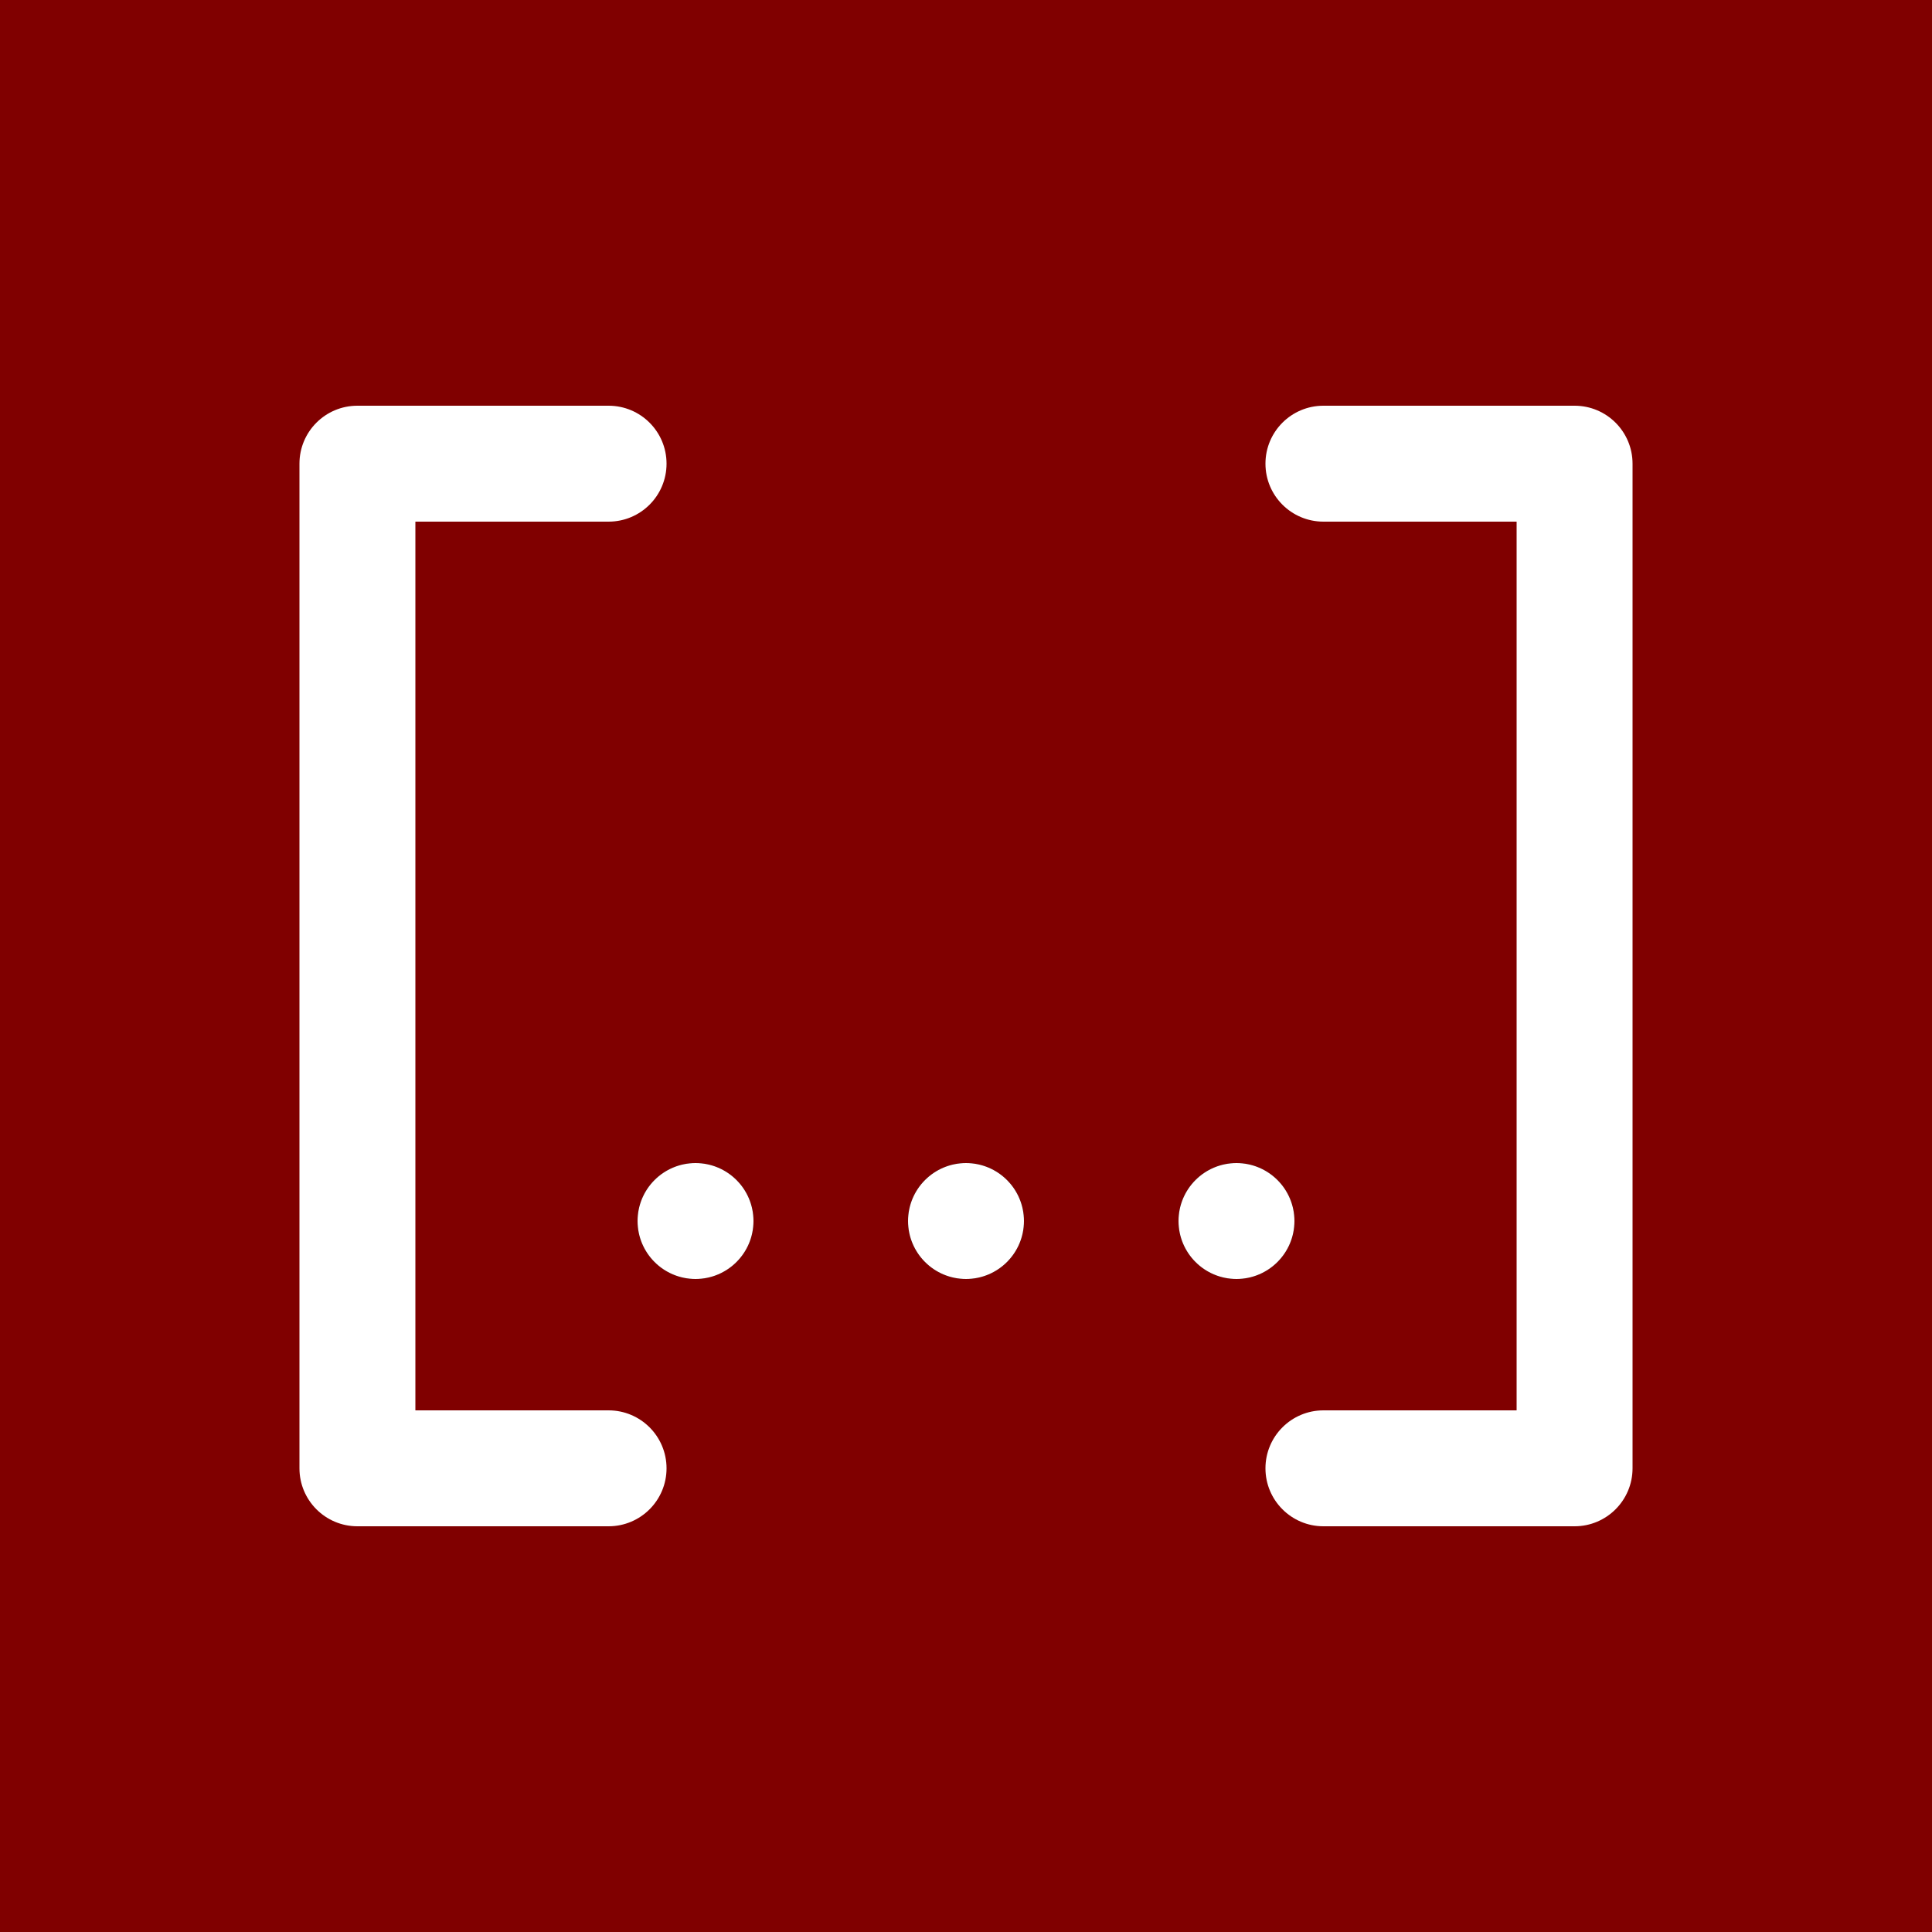 <?xml version="1.0" encoding="utf-8"?>
<!-- Generator: Adobe Illustrator 30.0.0, SVG Export Plug-In . SVG Version: 9.03 Build 0)  -->
<svg version="1.1" id="Layer_1" xmlns="http://www.w3.org/2000/svg" xmlns:xlink="http://www.w3.org/1999/xlink" x="0px" y="0px"
	 width="50px" height="50px" viewBox="0 0 50 50" enable-background="new 0 0 50 50" xml:space="preserve">
<g>
	<rect fill="#800000" width="50" height="50"/>
	<path fill="#FFFFFF" d="M15.75,39.5h-6.5c-0.829,0-1.5-0.672-1.5-1.5V12c0-0.829,0.671-1.5,1.5-1.5h6.5c0.829,0,1.5,0.671,1.5,1.5
		s-0.671,1.5-1.5,1.5h-5v23h5c0.829,0,1.5,0.672,1.5,1.5S16.579,39.5,15.75,39.5z"/>
	<path fill="#FFFFFF" d="M40.75,39.5h-6.5c-0.828,0-1.5-0.672-1.5-1.5s0.672-1.5,1.5-1.5h5v-23h-5c-0.828,0-1.5-0.671-1.5-1.5
		s0.672-1.5,1.5-1.5h6.5c0.828,0,1.5,0.671,1.5,1.5v26C42.25,38.828,41.578,39.5,40.75,39.5z"/>
	<g>
		<g>
			<circle cx="18" cy="31.6" r="1.5"/>
		</g>
		<g>
			<circle fill="#FFFFFF" cx="18" cy="31.6" r="1.5"/>
		</g>
	</g>
	<g>
		<g>
			<circle cx="32" cy="31.6" r="1.5"/>
		</g>
		<g>
			<circle fill="#FFFFFF" cx="32" cy="31.6" r="1.5"/>
		</g>
	</g>
	<g>
		<g>
			<circle cx="25" cy="31.6" r="1.5"/>
		</g>
		<g>
			<circle fill="#FFFFFF" cx="25" cy="31.6" r="1.5"/>
		</g>
	</g>
</g>
</svg>
